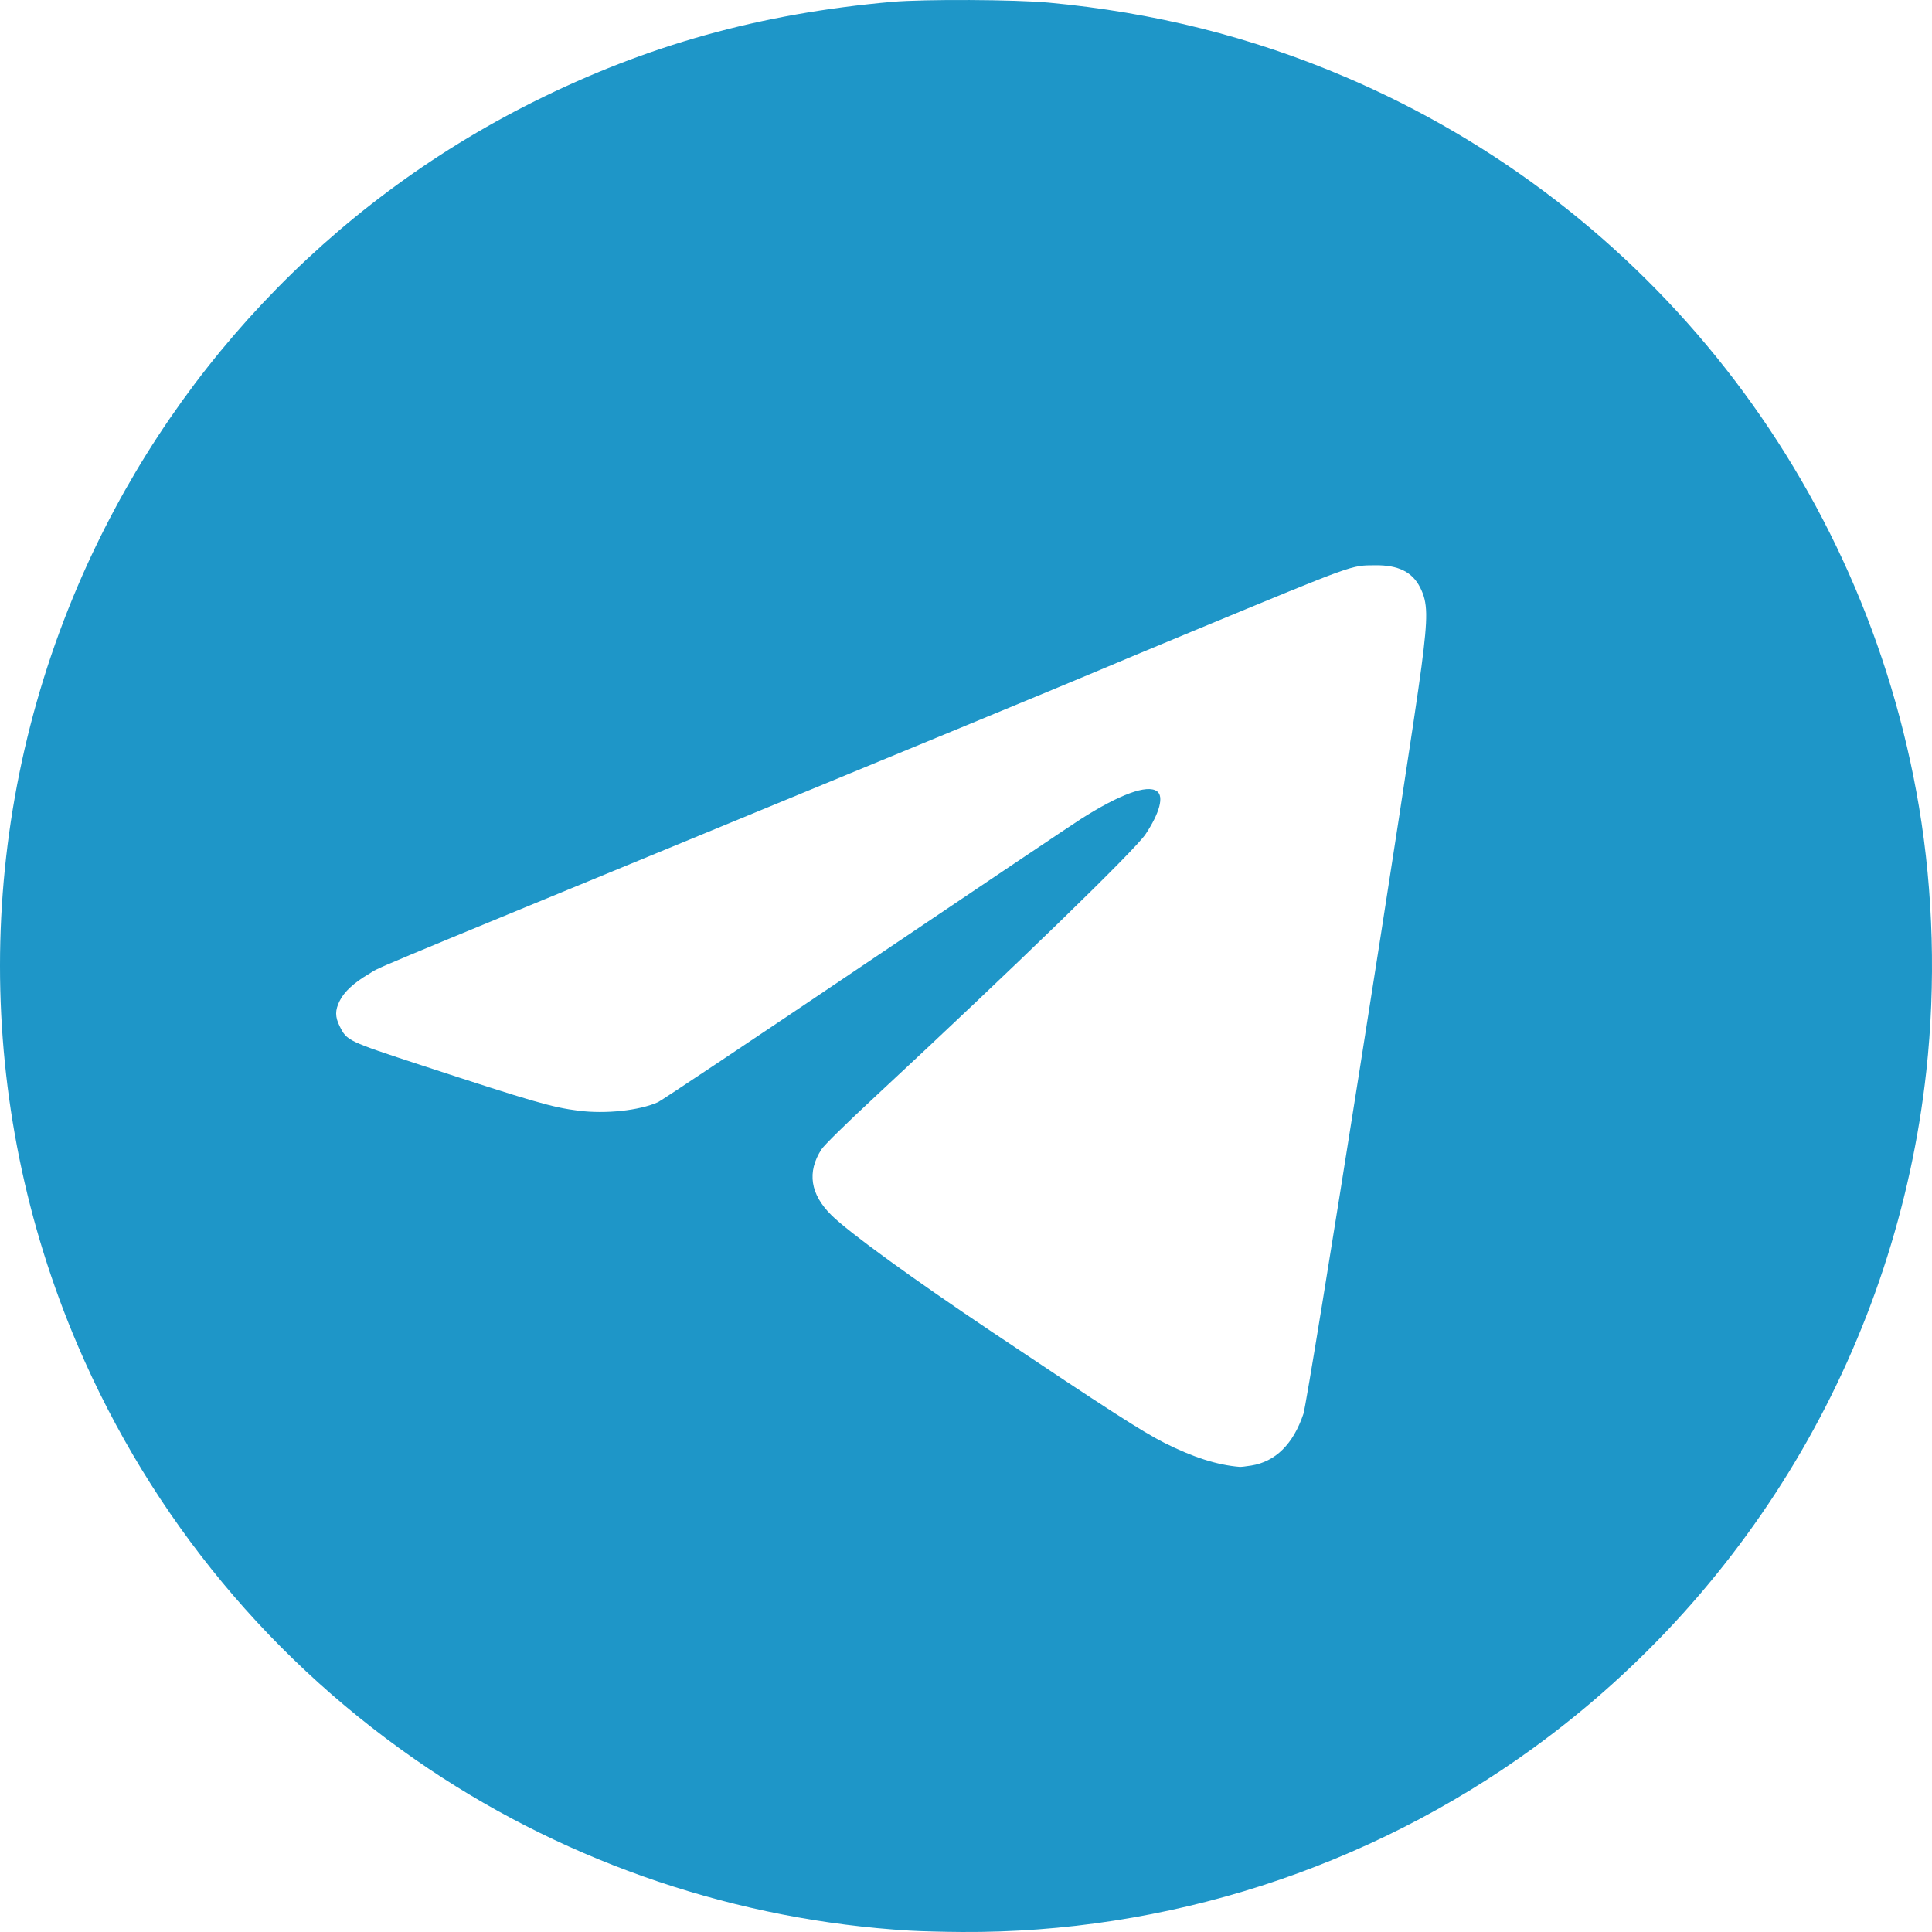 <?xml version="1.0" encoding="UTF-8" standalone="no"?>
<svg
   xmlns:dc="http://purl.org/dc/elements/1.1/"
   xmlns:cc="http://creativecommons.org/ns#"
   xmlns:rdf="http://www.w3.org/1999/02/22-rdf-syntax-ns#"
   xmlns:svg="http://www.w3.org/2000/svg"
   xmlns="http://www.w3.org/2000/svg"
   xmlns:sodipodi="http://sodipodi.sourceforge.net/DTD/sodipodi-0.dtd"
   xmlns:inkscape="http://www.inkscape.org/namespaces/inkscape"
   width="1000"
   height="1000"
   viewBox="0 0 264.583 264.583"
   version="1.1"
   id="svg869"
   inkscape:version="1.0.2-2 (e86c870879, 2021-01-15)"
   sodipodi:docname="Telegram.svg">
  <defs
     id="defs863" />
  <sodipodi:namedview
     id="base"
     pagecolor="#ffffff"
     bordercolor="#666666"
     borderopacity="1.0"
     inkscape:pageopacity="0.0"
     inkscape:pageshadow="2"
     inkscape:zoom="0.40787938"
     inkscape:cx="400"
     inkscape:cy="560"
     inkscape:document-units="mm"
     inkscape:current-layer="layer1"
     inkscape:document-rotation="0"
     showgrid="false"
     units="px"
     inkscape:window-width="2558"
     inkscape:window-height="1368"
     inkscape:window-x="3241"
     inkscape:window-y="1442"
     inkscape:window-maximized="0" />
  <g
     inkscape:label="Layer 1"
     inkscape:groupmode="layer"
     id="layer1">
    <path
       style="fill:#1e96c8;fill-opacity:1;stroke-width:0.198"
       d="M 124.563,264.395 C 101.129,263.003 78.189,255.284 58.739,242.245 37.351,227.906 20.757,207.891 10.633,184.223 -3.547,151.073 -3.544,113.466 10.641,80.269 22.969,51.417 45.016,27.976 72.987,13.98 88.554,6.191 104.116,1.849 122.182,0.254 c 4.329,-0.382 16.836,-0.321 21.424,0.106 14.429,1.34 27.77,4.684 40.665,10.193 41.506,17.731 71.058,55.349 78.538,99.973 1.96,11.695 2.304,24.206 0.995,36.16 -4.066,37.108 -23.623,70.781 -53.855,92.726 -22.687,16.468 -50.268,25.34 -78.244,25.17 -2.455,-0.015 -5.668,-0.099 -7.141,-0.186 z m 46.797,-63.691 c 3.323,-0.539 5.747,-2.94 7.138,-7.071 0.647,-1.922 14.56,-89.99 16.171,-102.36 0.903,-6.933 0.871,-8.733 -0.189,-10.826 -1.076,-2.124 -2.987,-3.069 -6.142,-3.036 -3.388,0.035 -2.501,-0.285 -24.697,8.906 -5.182,2.146 -11.699,4.867 -14.481,6.047 -2.782,1.18 -25.143,10.423 -49.691,20.54 -52.287,21.549 -47.033,19.351 -48.945,20.471 -2.032,1.19 -3.377,2.428 -4.003,3.685 -0.647,1.298 -0.646,2.188 0.002,3.489 0.988,1.983 1.06,2.017 11.227,5.347 15.363,5.032 17.87,5.756 21.494,6.213 3.718,0.468 8.293,-0.023 10.858,-1.164 0.46,-0.205 13.2,-8.708 28.311,-18.897 15.111,-10.188 28.433,-19.135 29.605,-19.881 5.324,-3.389 9.07,-4.76 10.421,-3.813 0.984,0.689 0.379,2.977 -1.555,5.887 -1.466,2.206 -17.876,18.13 -37.004,35.911 -4.096,3.807 -7.013,6.674 -7.391,7.264 -1.992,3.105 -1.531,6.125 1.373,8.998 2.374,2.349 11.049,8.653 22.108,16.065 15.641,10.484 20.477,13.596 23.487,15.115 3.934,1.985 7.276,3.05 10.334,3.293 0.164,0.013 0.87,-0.069 1.569,-0.183 z"
       id="path887" />
    <path
       style="fill:#000000;stroke-width:0.265"
       id="path885"
       d="" />
  </g>
</svg>
